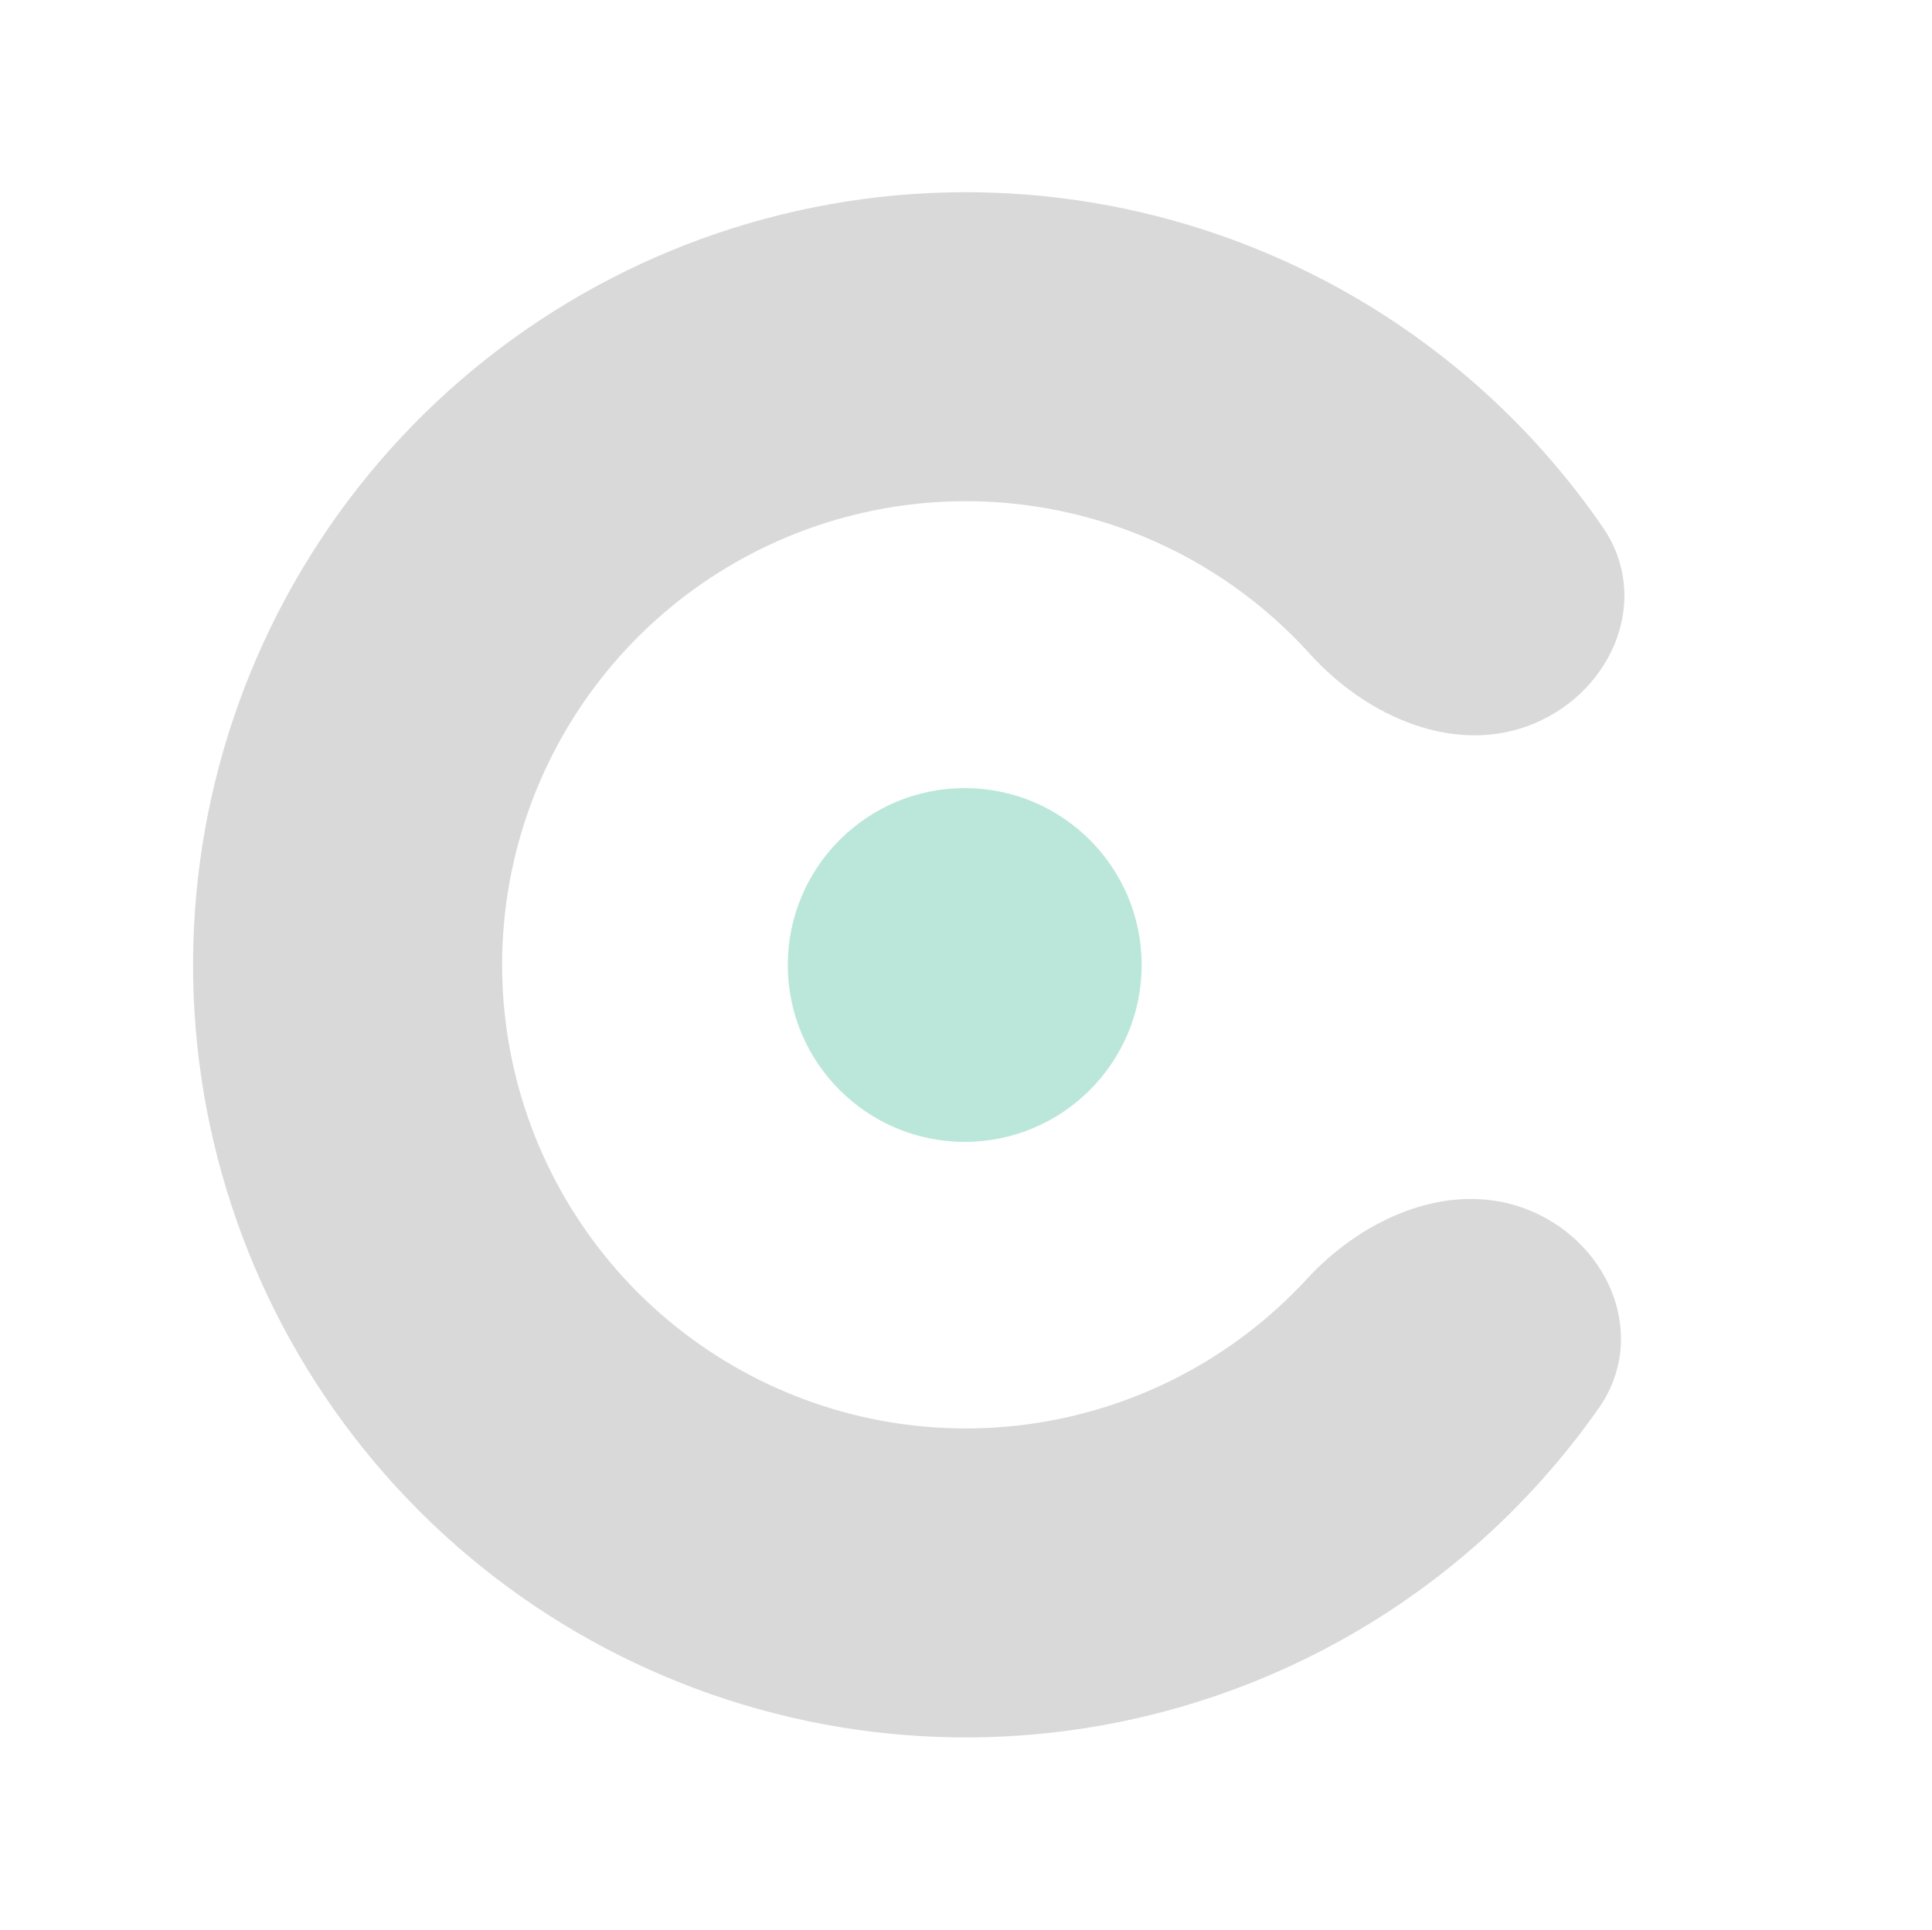 <svg xmlns="http://www.w3.org/2000/svg" version="1.1" xmlns:xlink="http://www.w3.org/1999/xlink" width="1204" height="1203"><svg width="1204" height="1203" viewBox="0 0 1204 1203" fill="none" xmlns="http://www.w3.org/2000/svg">
<rect x="0.5" width="1202.81" height="1202.81" rx="314.798" fill="white"></rect>
<path fill-rule="evenodd" clip-rule="evenodd" d="M601.208 491.247C662.059 491.247 711.467 540.658 711.467 601.513C711.467 662.369 662.059 711.77 601.208 711.77C540.358 711.77 490.95 662.369 490.95 601.513C490.95 540.658 540.358 491.247 601.208 491.247Z" fill="#BAE7DA"></path>
<path fill-rule="evenodd" clip-rule="evenodd" d="M601.208 491.247C662.059 491.247 711.467 540.658 711.467 601.513C711.467 662.369 662.059 711.77 601.208 711.77C540.358 711.77 490.95 662.369 490.95 601.513C490.95 540.658 540.358 491.247 601.208 491.247Z" fill="url(#paint0_linear_220_3837)"></path>
<path d="M956.539 450.78C1005.49 429.988 1029.05 372.682 998.945 328.836C955.034 264.873 896.028 212.056 826.563 175.421C728.504 123.707 615.607 107.406 506.925 129.27C398.243 151.135 300.432 209.825 230 295.435C159.568 381.046 120.828 488.334 120.319 599.192C119.81 710.05 157.562 817.69 227.205 903.944C296.847 990.198 394.115 1049.78 502.592 1072.65C611.068 1095.51 724.111 1080.24 822.64 1029.43C892.439 993.438 951.927 941.165 996.425 877.608C1026.93 834.041 1003.9 776.521 955.141 755.28V755.28C906.382 734.04 850.549 758.006 814.528 797.135C791.759 821.869 764.683 842.622 734.365 858.257C675.239 888.748 607.405 897.906 542.31 884.188C477.215 870.469 418.846 834.712 377.055 782.953C335.264 731.193 312.609 666.601 312.915 600.077C313.221 533.553 336.468 469.171 378.733 417.798C420.997 366.425 479.692 331.206 544.91 318.085C610.128 304.965 677.876 314.747 736.719 345.779C766.892 361.692 793.776 382.693 816.318 407.635C851.977 447.094 907.587 471.571 956.539 450.78V450.78Z" fill="#D9D9D9"></path>
<path d="M956.539 450.78C1005.49 429.988 1029.05 372.682 998.945 328.836C955.034 264.873 896.028 212.056 826.563 175.421C728.504 123.707 615.607 107.406 506.925 129.27C398.243 151.135 300.432 209.825 230 295.435C159.568 381.046 120.828 488.334 120.319 599.192C119.81 710.05 157.562 817.69 227.205 903.944C296.847 990.198 394.115 1049.78 502.592 1072.65C611.068 1095.51 724.111 1080.24 822.64 1029.43C892.439 993.438 951.927 941.165 996.425 877.608C1026.93 834.041 1003.9 776.521 955.141 755.28V755.28C906.382 734.04 850.549 758.006 814.528 797.135C791.759 821.869 764.683 842.622 734.365 858.257C675.239 888.748 607.405 897.906 542.31 884.188C477.215 870.469 418.846 834.712 377.055 782.953C335.264 731.193 312.609 666.601 312.915 600.077C313.221 533.553 336.468 469.171 378.733 417.798C420.997 366.425 479.692 331.206 544.91 318.085C610.128 304.965 677.876 314.747 736.719 345.779C766.892 361.692 793.776 382.693 816.318 407.635C851.977 447.094 907.587 471.571 956.539 450.78V450.78Z" fill="url(#paint1_linear_220_3837)"></path>
<path d="M956.539 450.78C1005.49 429.988 1029.05 372.682 998.946 328.836C951.784 260.139 887.262 204.375 811.23 167.681C706.071 116.929 586.055 106.112 473.516 137.241C360.977 168.37 263.58 239.326 199.45 336.904C153.083 407.455 126.39 488.45 121.235 571.618C117.945 624.701 167.602 661.755 220.28 654.435V654.435C272.958 647.115 308.084 597.539 318.398 545.364C325.579 509.035 339.732 474.13 360.4 442.682C398.883 384.128 457.329 341.548 524.862 322.868C592.395 304.188 664.414 310.68 727.518 341.135C761.408 357.491 791.488 380.161 816.317 407.635C851.977 447.093 907.587 471.571 956.539 450.78V450.78Z" fill="url(#paint2_linear_220_3837)"></path>
<defs>
<linearGradient id="SvgjsLinearGradient1009" x1="601.209" y1="711.77" x2="601.209" y2="491.247" gradientUnits="userSpaceOnUse">
<stop stop-color="#10D394"></stop>
<stop offset="1" stop-color="#9EE55B"></stop>
</linearGradient>
<linearGradient id="SvgjsLinearGradient1008" x1="601.907" y1="119.811" x2="601.907" y2="1083" gradientUnits="userSpaceOnUse">
<stop stop-color="#10D394"></stop>
<stop offset="1" stop-color="#9EE55B"></stop>
</linearGradient>
<linearGradient id="SvgjsLinearGradient1007" x1="884.403" y1="156.224" x2="217.22" y2="646.627" gradientUnits="userSpaceOnUse">
<stop stop-color="#48A9FF"></stop>
<stop offset="0.469" stop-color="#0088FF"></stop>
<stop offset="1" stop-color="#0071D4" stop-opacity="0.31"></stop>
</linearGradient>
</defs>
</svg><style>@media (prefers-color-scheme: light) { :root { filter: none; } }
@media (prefers-color-scheme: dark) { :root { filter: none; } }
</style></svg>